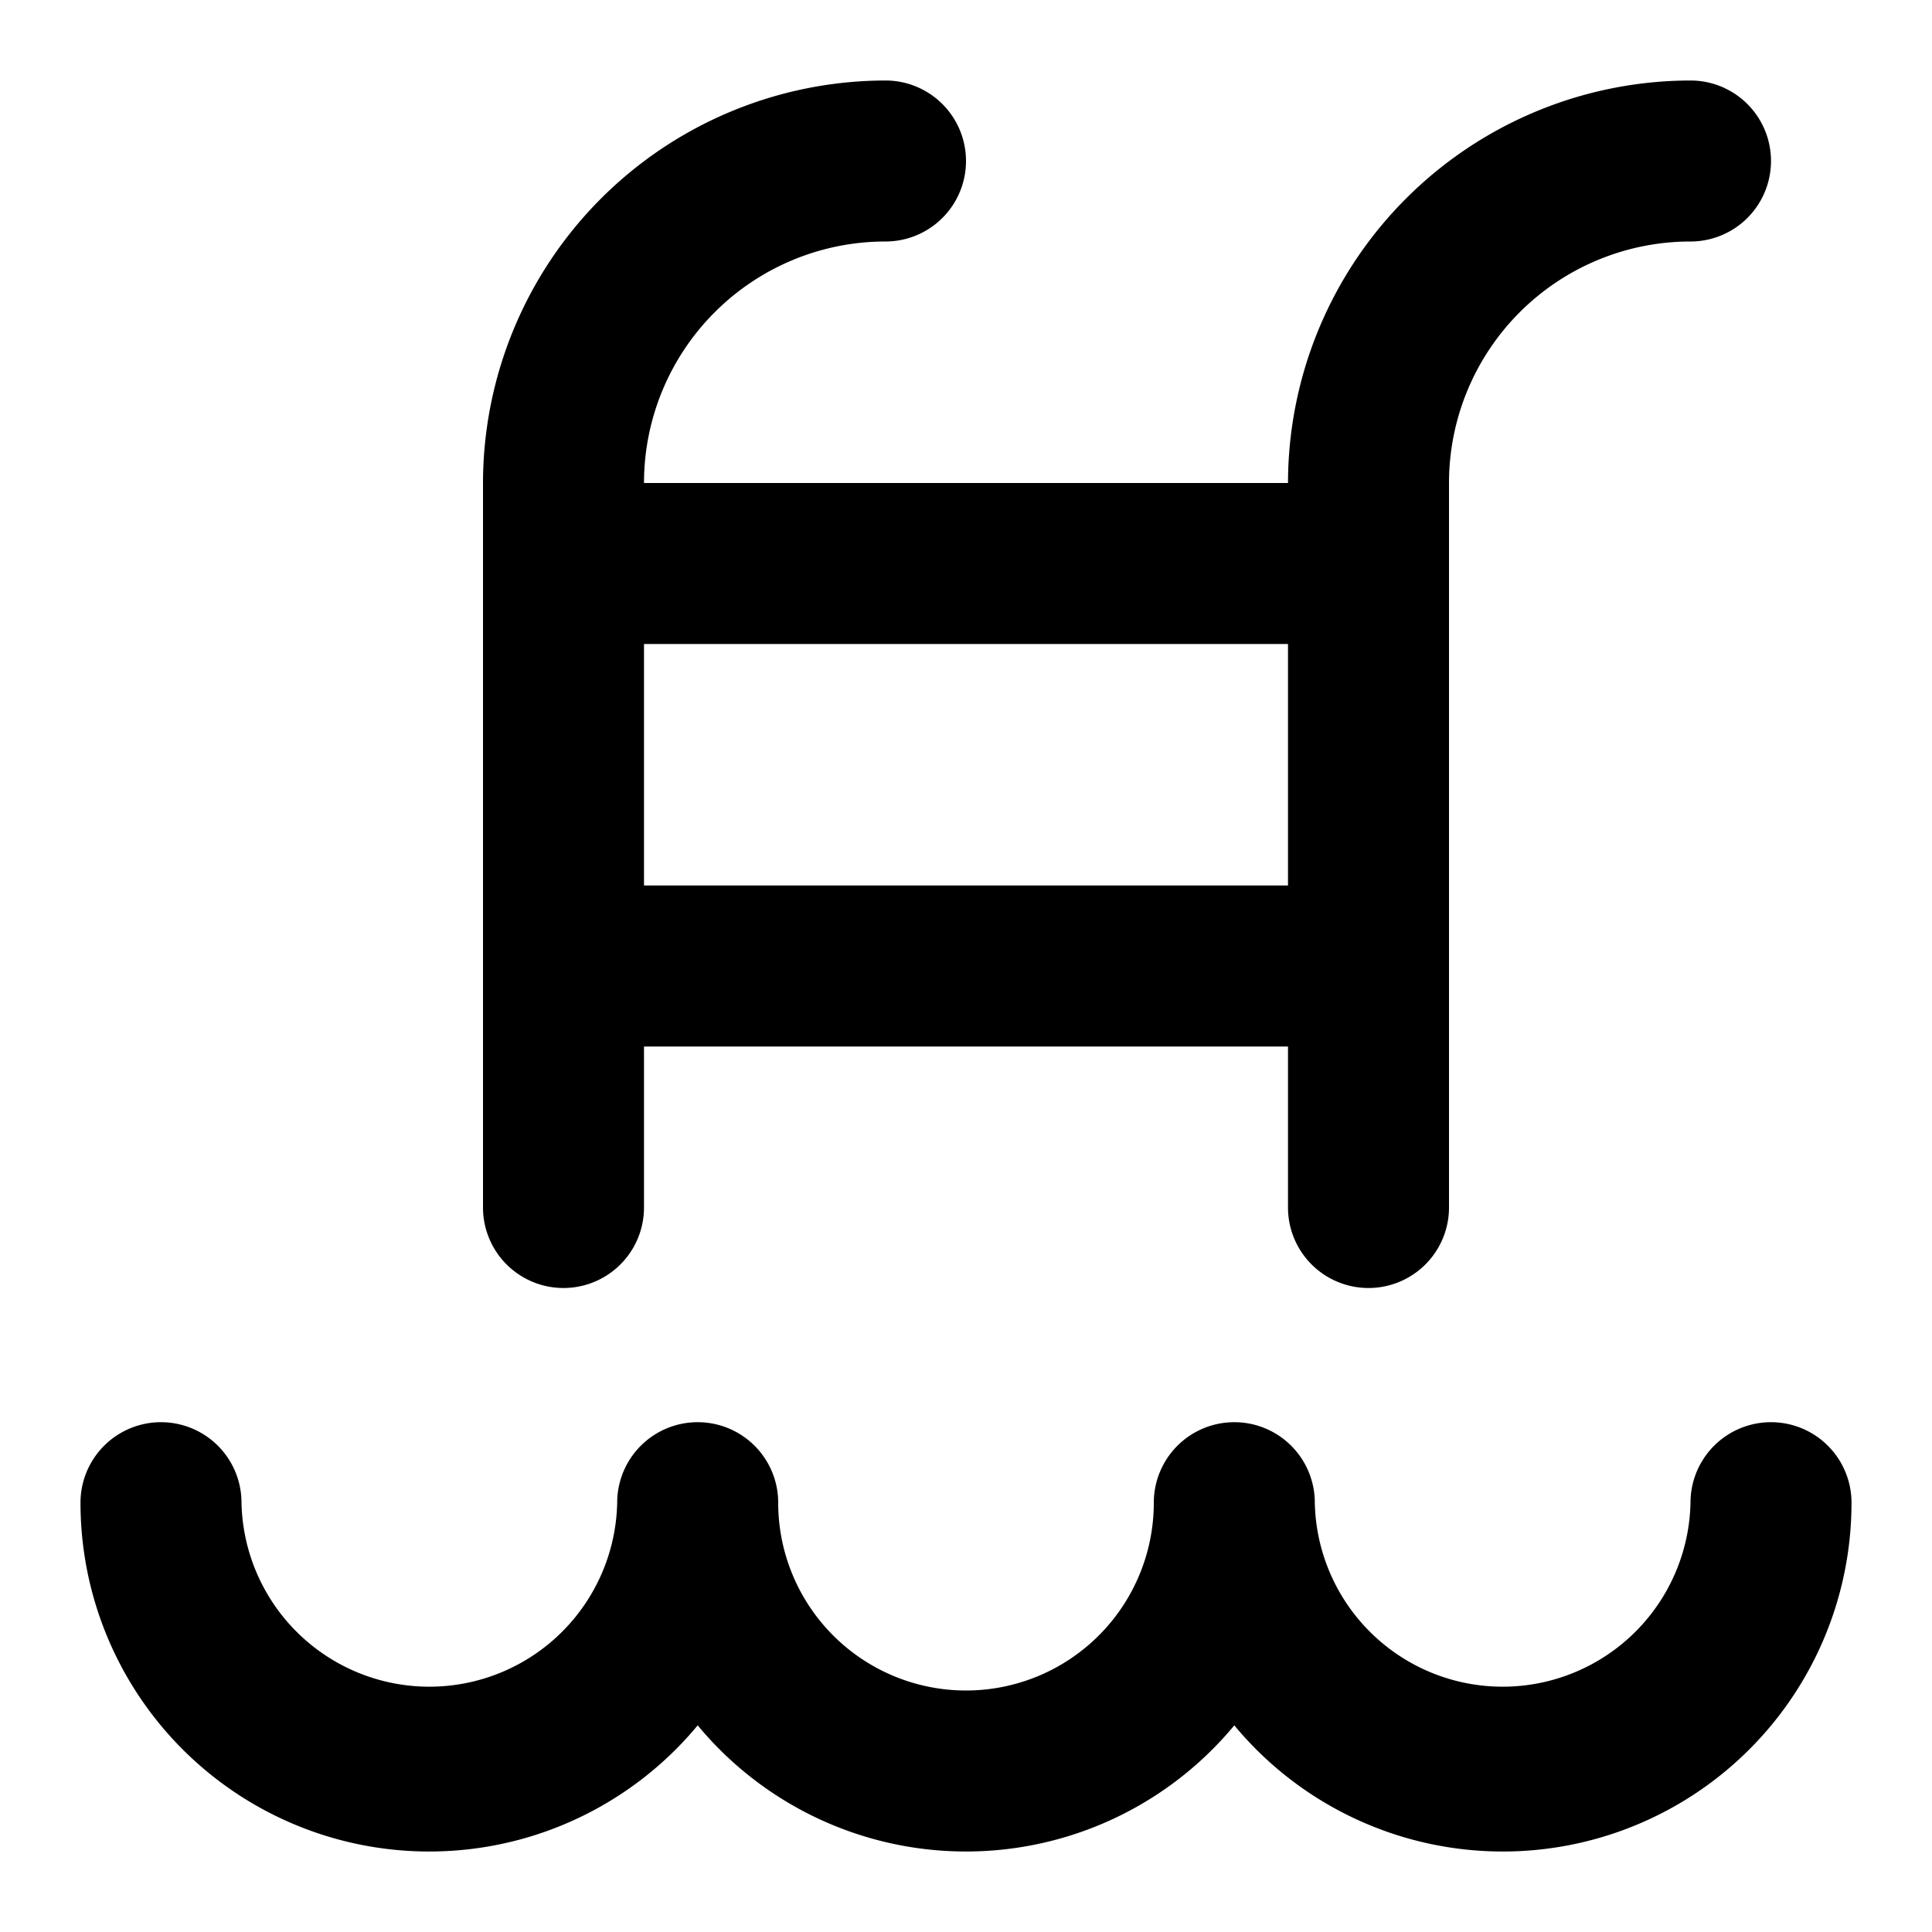 <?xml version="1.0" encoding="utf-8"?>
<!-- Uploaded to: SVG Repo, www.svgrepo.com, Generator: SVG Repo Mixer Tools -->
<svg xmlns="http://www.w3.org/2000/svg" fill="#000000" width="800px" height="800px" viewBox="0 0 24 24"><path d="M23,18.667a4.332,4.332,0,0,1-7.667,2.766,4.328,4.328,0,0,1-6.666,0A4.332,4.332,0,0,1,1,18.667a1,1,0,0,1,2,0,2.334,2.334,0,0,0,4.667,0,1,1,0,0,1,2,0,2.333,2.333,0,1,0,4.666,0,1,1,0,1,1,2,0,2.334,2.334,0,0,0,4.667,0,1,1,0,0,1,2,0ZM16,15V13H8v2a1,1,0,0,1-2,0V6a5.006,5.006,0,0,1,5-5,1,1,0,0,1,0,2A3,3,0,0,0,8,6h8a5.006,5.006,0,0,1,5-5,1,1,0,0,1,0,2,3,3,0,0,0-3,3v9a1,1,0,0,1-2,0Zm0-4V8H8v3Z"/></svg>

